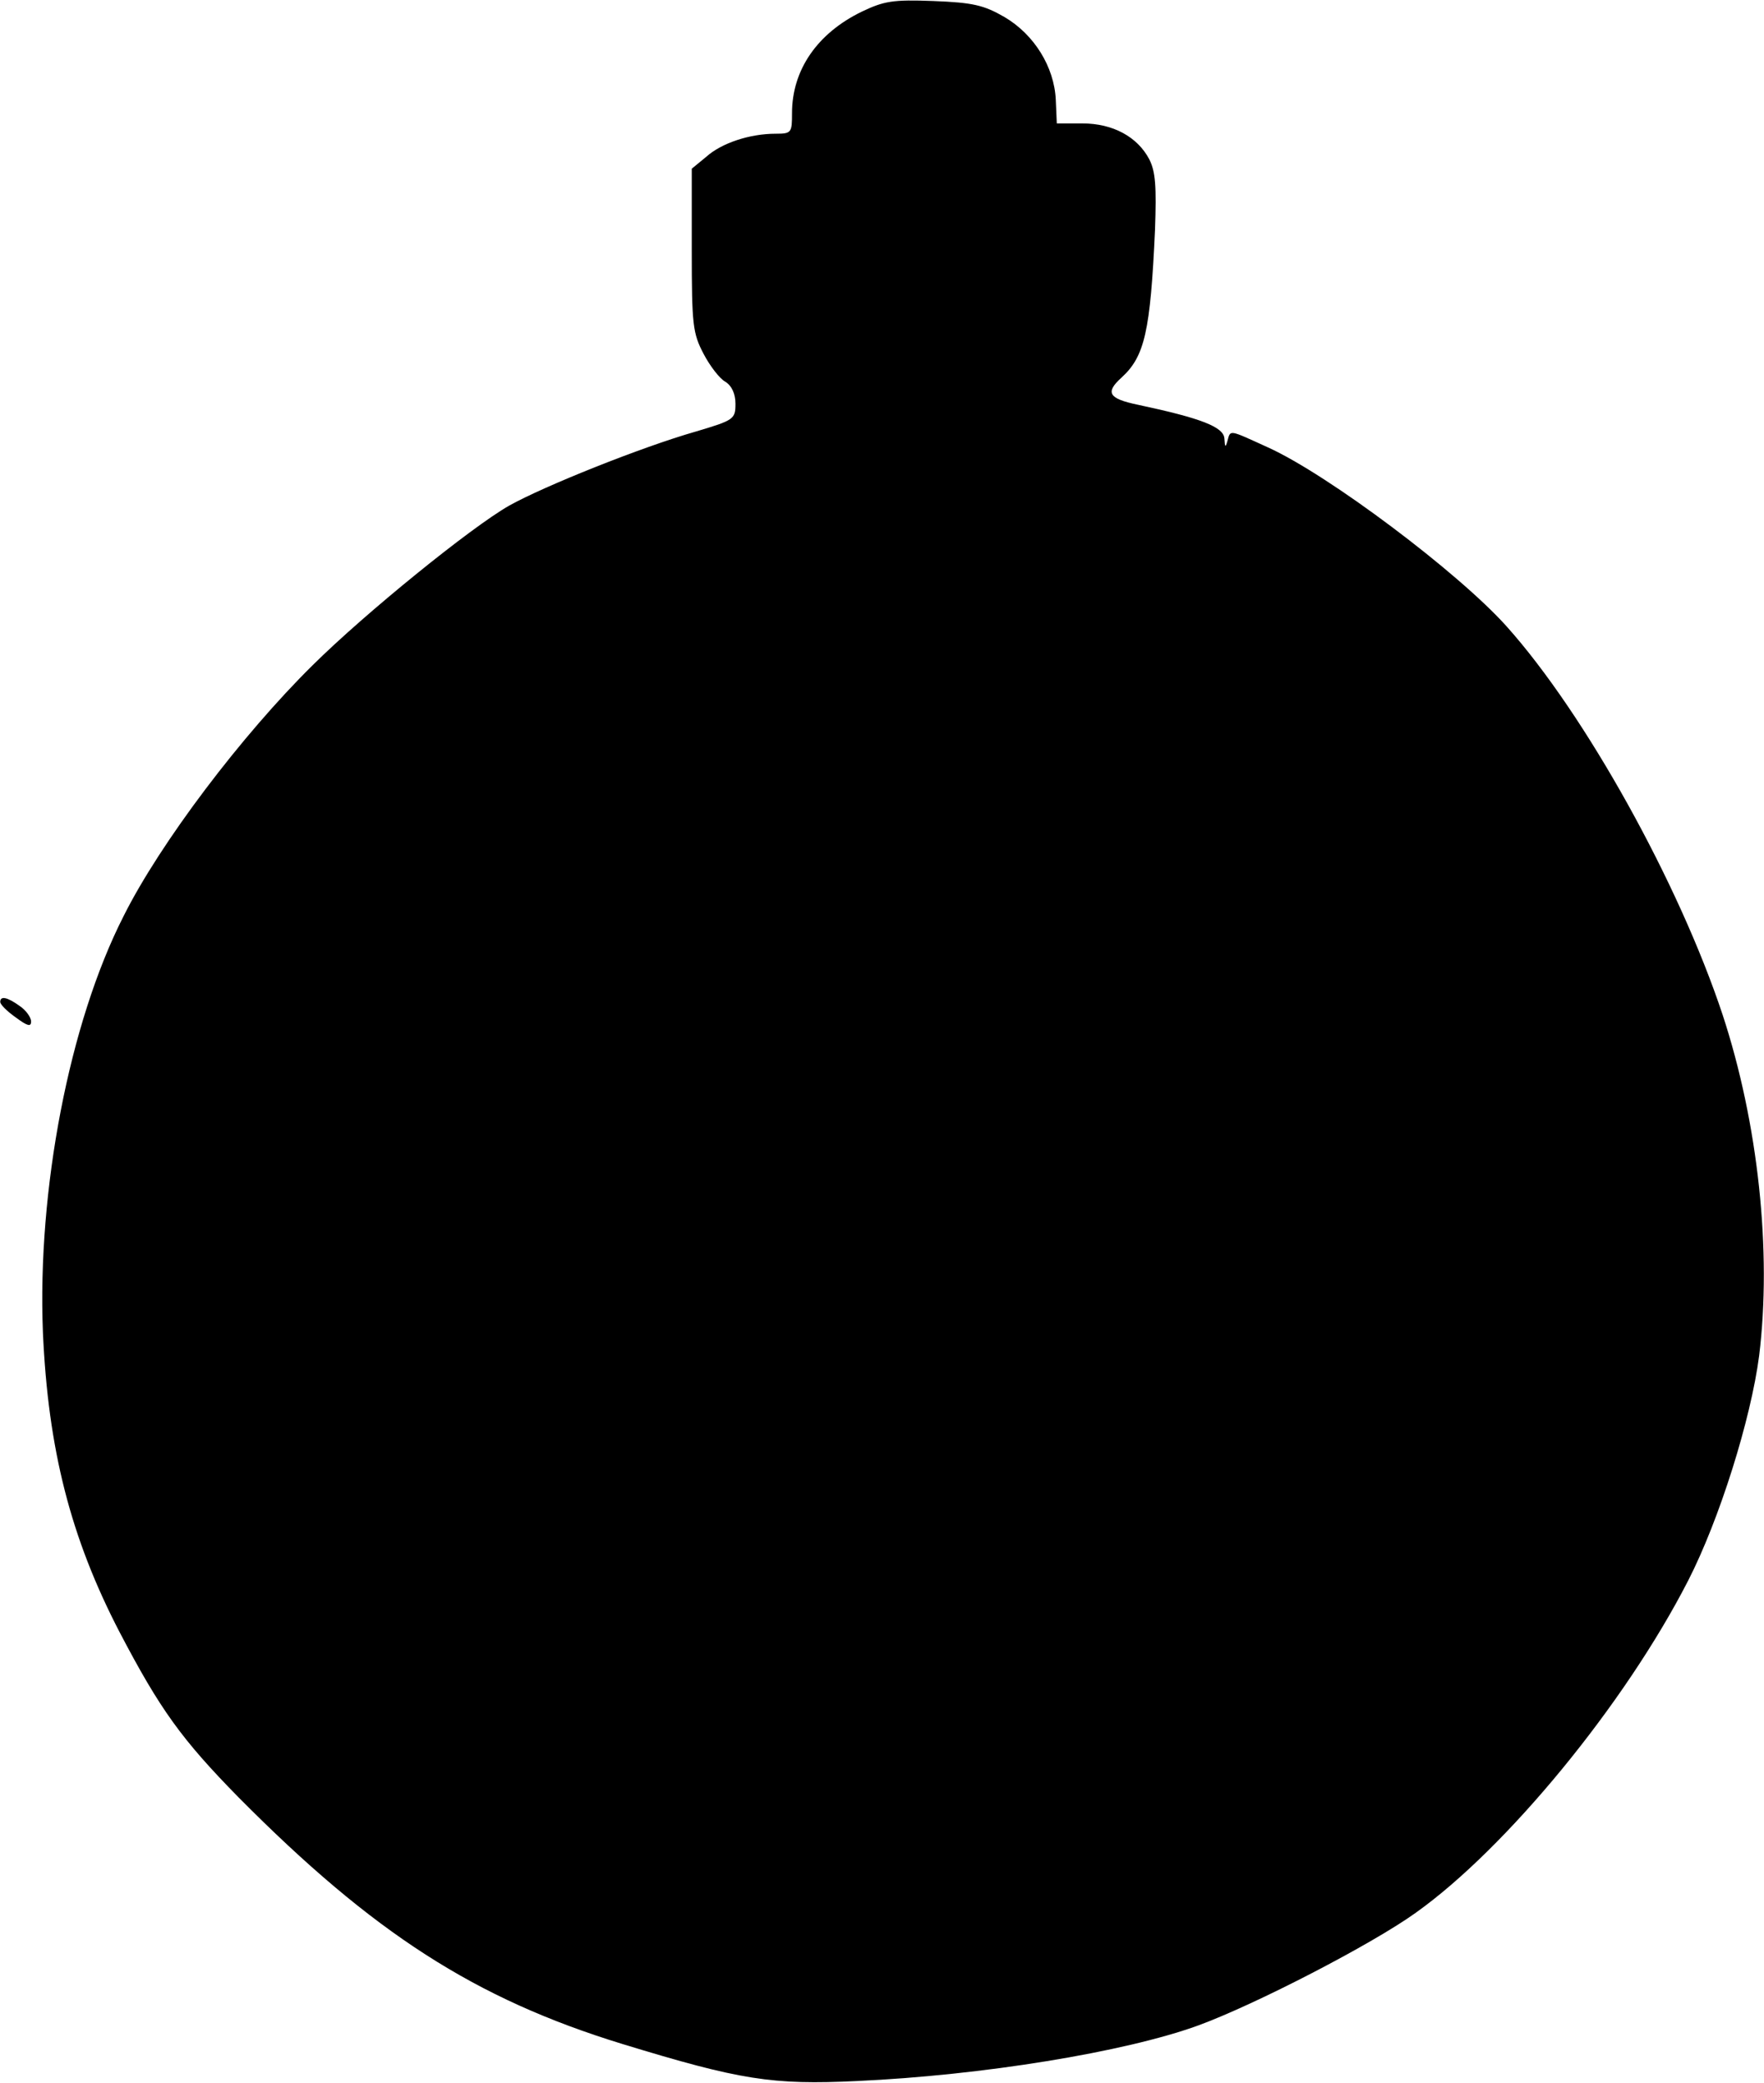 <?xml version="1.0" encoding="UTF-8" standalone="yes"?>
<svg version="1.0" xmlns="http://www.w3.org/2000/svg" width="3.569in" height="4.213in" viewBox="0 0 343 405" preserveAspectRatio="xMidYMid meet">
  <g transform="translate(0,405) scale(0.1,-0.1)" fill="#000000" stroke="none">
    <path d="M1675 4027 c-86 -42 -135 -113 -135 -197 0 -38 -1 -40 -32 -40 -50 0
-105 -18 -135 -45 l-28 -23 0 -159 c0 -145 2 -161 23 -201 12 -23 31 -48 42
-54 13 -8 20 -24 20 -43 0 -30 -3 -32 -77 -54 -105 -30 -295 -106 -363 -144
-74 -42 -280 -209 -382 -310 -138 -136 -297 -346 -368 -488 -106 -208 -168
-533 -157 -809 10 -228 54 -400 149 -583 79 -151 121 -209 232 -322 261 -263
459 -391 746 -479 229 -70 291 -80 457 -72 242 11 520 56 663 108 112 41 338
158 423 219 177 126 407 406 530 646 61 119 122 314 138 437 25 203 -2 453
-71 663 -85 256 -267 584 -420 755 -94 105 -347 295 -464 348 -77 35 -73 35
-79 13 -4 -14 -5 -13 -6 4 -1 23 -46 40 -168 66 -58 12 -64 24 -32 53 45 41
56 90 65 287 3 85 1 113 -11 137 -23 44 -71 70 -130 70 l-50 0 -2 46 c-3 64
-42 127 -100 161 -40 23 -61 28 -138 31 -79 3 -96 0 -140 -21z"/>
    <path d="M0 2102 c0 -5 13 -18 30 -30 23 -17 30 -19 30 -8 0 8 -10 22 -22 30
-25 18 -38 20 -38 8z"/>
  </g>
</svg>